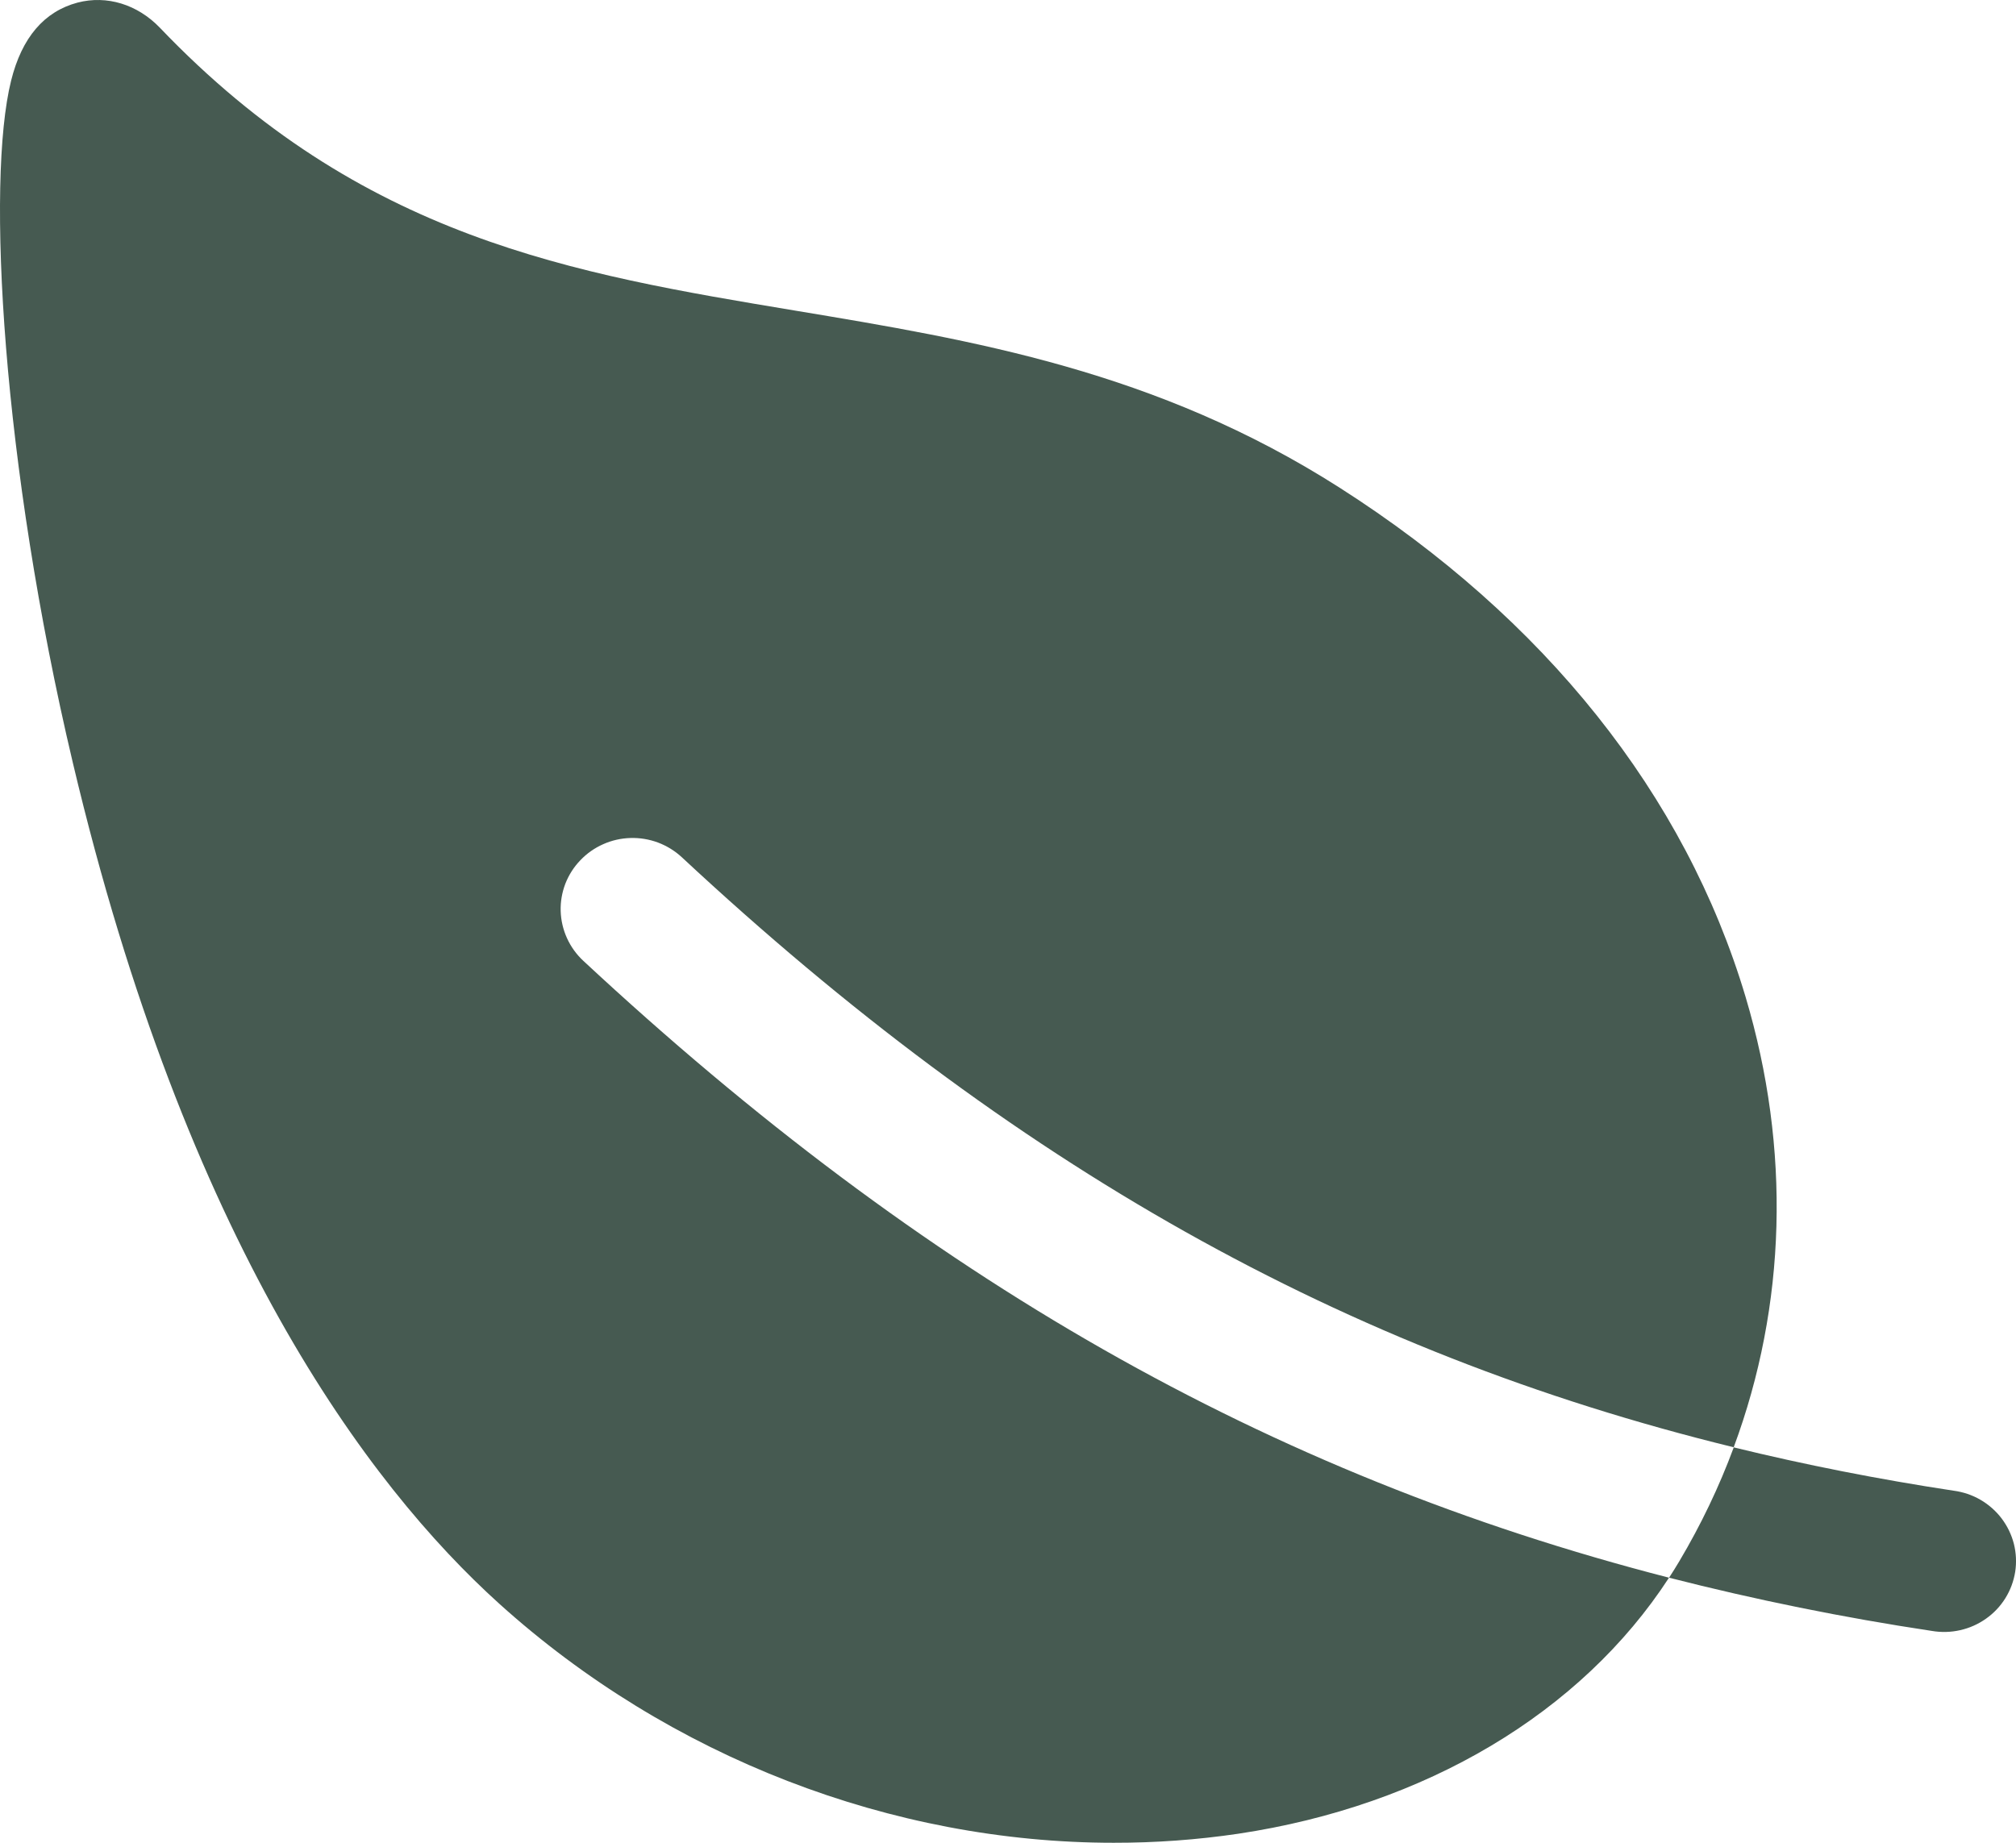 <svg width="35" height="32" viewBox="0 0 35 32" fill="none" xmlns="http://www.w3.org/2000/svg">
<path d="M10.075 14.939C10.187 14.821 10.322 14.726 10.471 14.66C10.62 14.593 10.781 14.557 10.945 14.552C11.108 14.547 11.271 14.574 11.424 14.631C11.577 14.689 11.717 14.775 11.837 14.886C17.572 20.227 23.327 23.476 30.099 25.132C31.013 22.668 31.094 19.956 30.305 17.311C29.258 13.801 26.82 10.743 23.256 8.468C20.075 6.437 16.895 5.908 13.819 5.396C9.938 4.751 6.273 4.141 2.775 0.481C2.385 0.076 1.855 -0.087 1.347 0.045C0.768 0.199 0.379 0.651 0.193 1.4C-0.243 3.151 0.037 8.06 1.264 13.243C3.234 21.568 6.378 25.781 8.669 27.85C11.629 30.521 15.494 32 19.335 32C20.059 32.001 20.782 31.949 21.498 31.843C24.747 31.356 27.451 29.743 28.976 27.397C22.005 25.604 16.05 22.196 10.125 16.683C10.006 16.572 9.91 16.438 9.843 16.29C9.776 16.142 9.739 15.983 9.734 15.821C9.729 15.659 9.757 15.498 9.815 15.346C9.874 15.195 9.962 15.056 10.075 14.939ZM33.916 25.886C32.606 25.687 31.336 25.436 30.1 25.134C29.846 25.82 29.529 26.481 29.155 27.111C29.098 27.207 29.038 27.303 28.977 27.397C30.48 27.781 32.002 28.09 33.538 28.321C33.701 28.349 33.869 28.345 34.031 28.308C34.192 28.272 34.345 28.204 34.48 28.108C34.615 28.013 34.729 27.892 34.816 27.752C34.903 27.612 34.96 27.457 34.986 27.295C35.011 27.133 35.003 26.967 34.963 26.808C34.922 26.649 34.85 26.5 34.751 26.369C34.651 26.237 34.526 26.127 34.383 26.044C34.24 25.961 34.082 25.908 33.917 25.886H33.916Z" fill="#465A51"/>
</svg>
